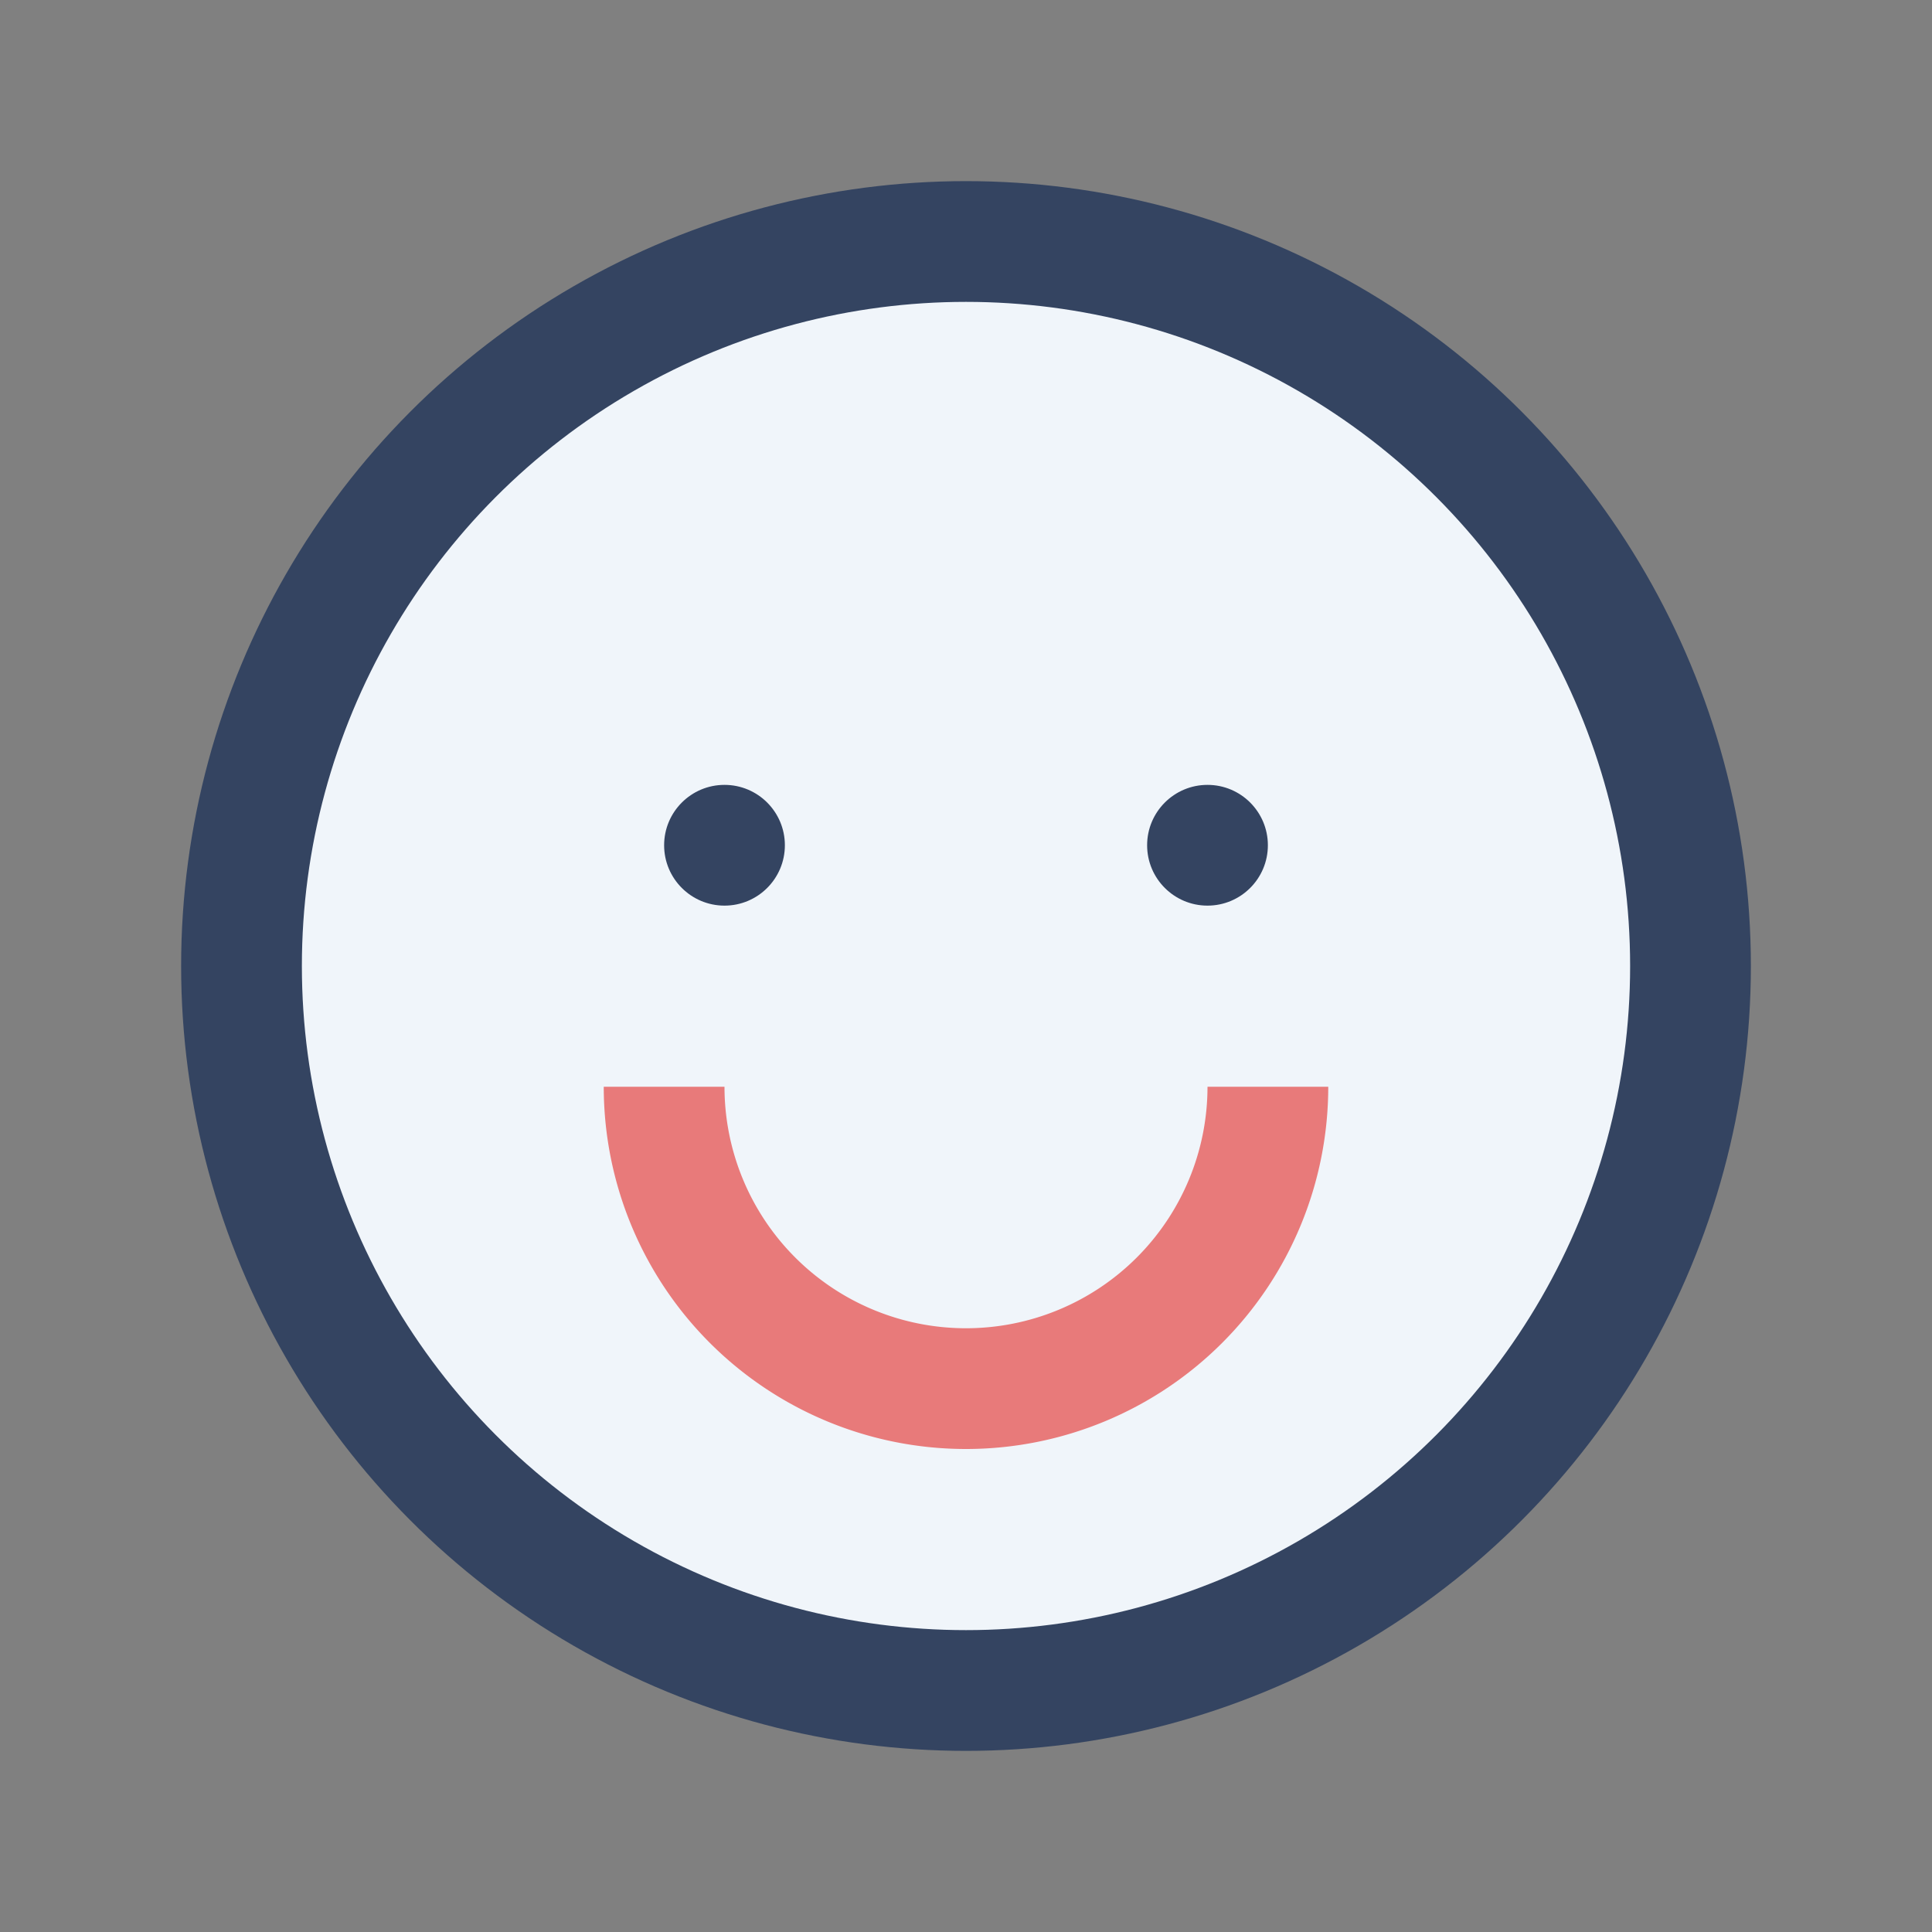 <?xml version="1.0" encoding="UTF-8"?>
<svg xmlns="http://www.w3.org/2000/svg" width="32" height="32" viewBox="0 0 32 32"><rect x="0" y="0" width="32" height="32" fill="#808080" stroke="none"/><circle cx="16" cy="16" r="12" fill="#F0F5FA" stroke="#344461" stroke-width="2"/><path d="M11 18a5 5 0 0 0 10 0" fill="none" stroke="#E87A7A" stroke-width="2"/><circle cx="12" cy="14" r="1" fill="#344461"/><circle cx="20" cy="14" r="1" fill="#344461"/></svg>